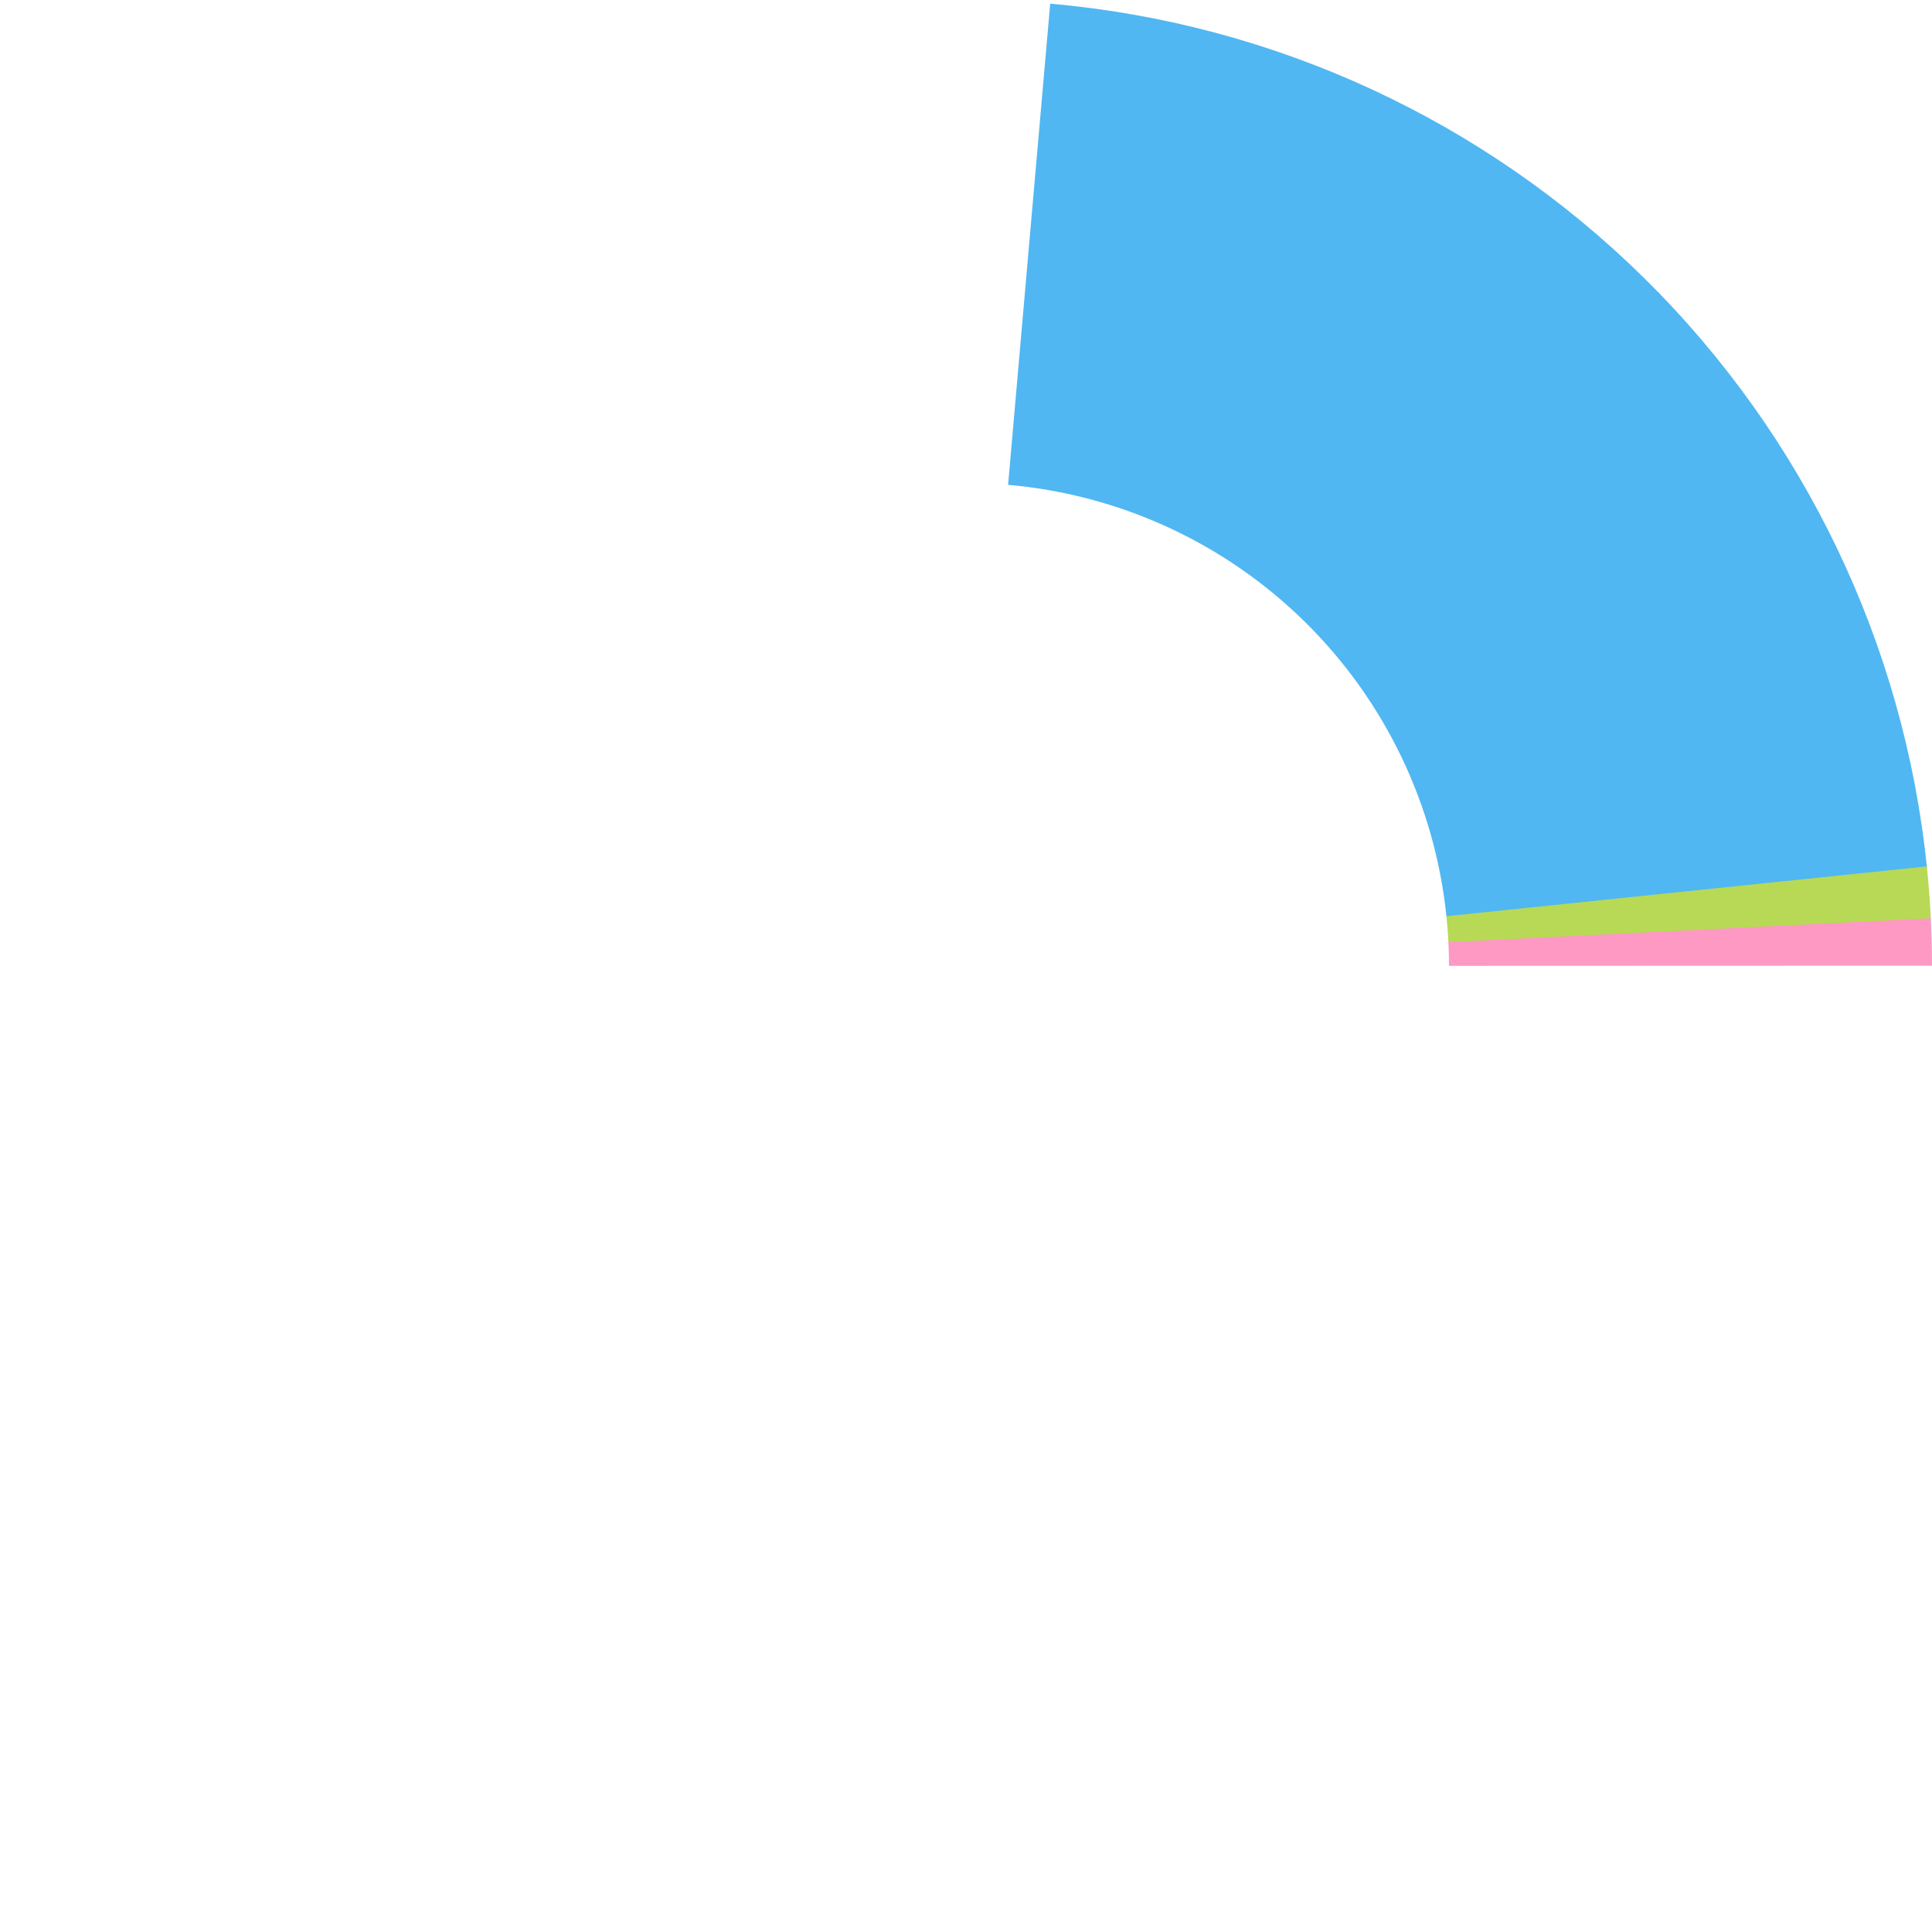 <?xml version="1.0" encoding="UTF-8"?> <svg xmlns="http://www.w3.org/2000/svg" width="450" height="450" viewBox="0 0 450 450" fill="none"><path d="M244.61 0.856C296.769 5.42 345.704 28.031 382.985 64.794C420.265 101.558 443.557 150.172 448.848 202.263L336.924 213.631C334.279 187.586 322.633 163.279 303.992 144.897C285.352 126.515 260.885 115.21 234.805 112.928L244.61 0.856Z" fill="#50B7F2"></path><path d="M449.712 213.617C449.903 217.382 449.999 221.151 450 224.922L337.5 224.961C337.499 223.076 337.451 221.191 337.356 219.308L449.712 213.617Z" fill="#FE99C4"></path><path d="M448.801 201.802C449.218 205.822 449.526 209.853 449.725 213.889L337.363 219.444C337.263 217.426 337.109 215.411 336.9 213.401L448.801 201.802Z" fill="#B8D955"></path></svg> 